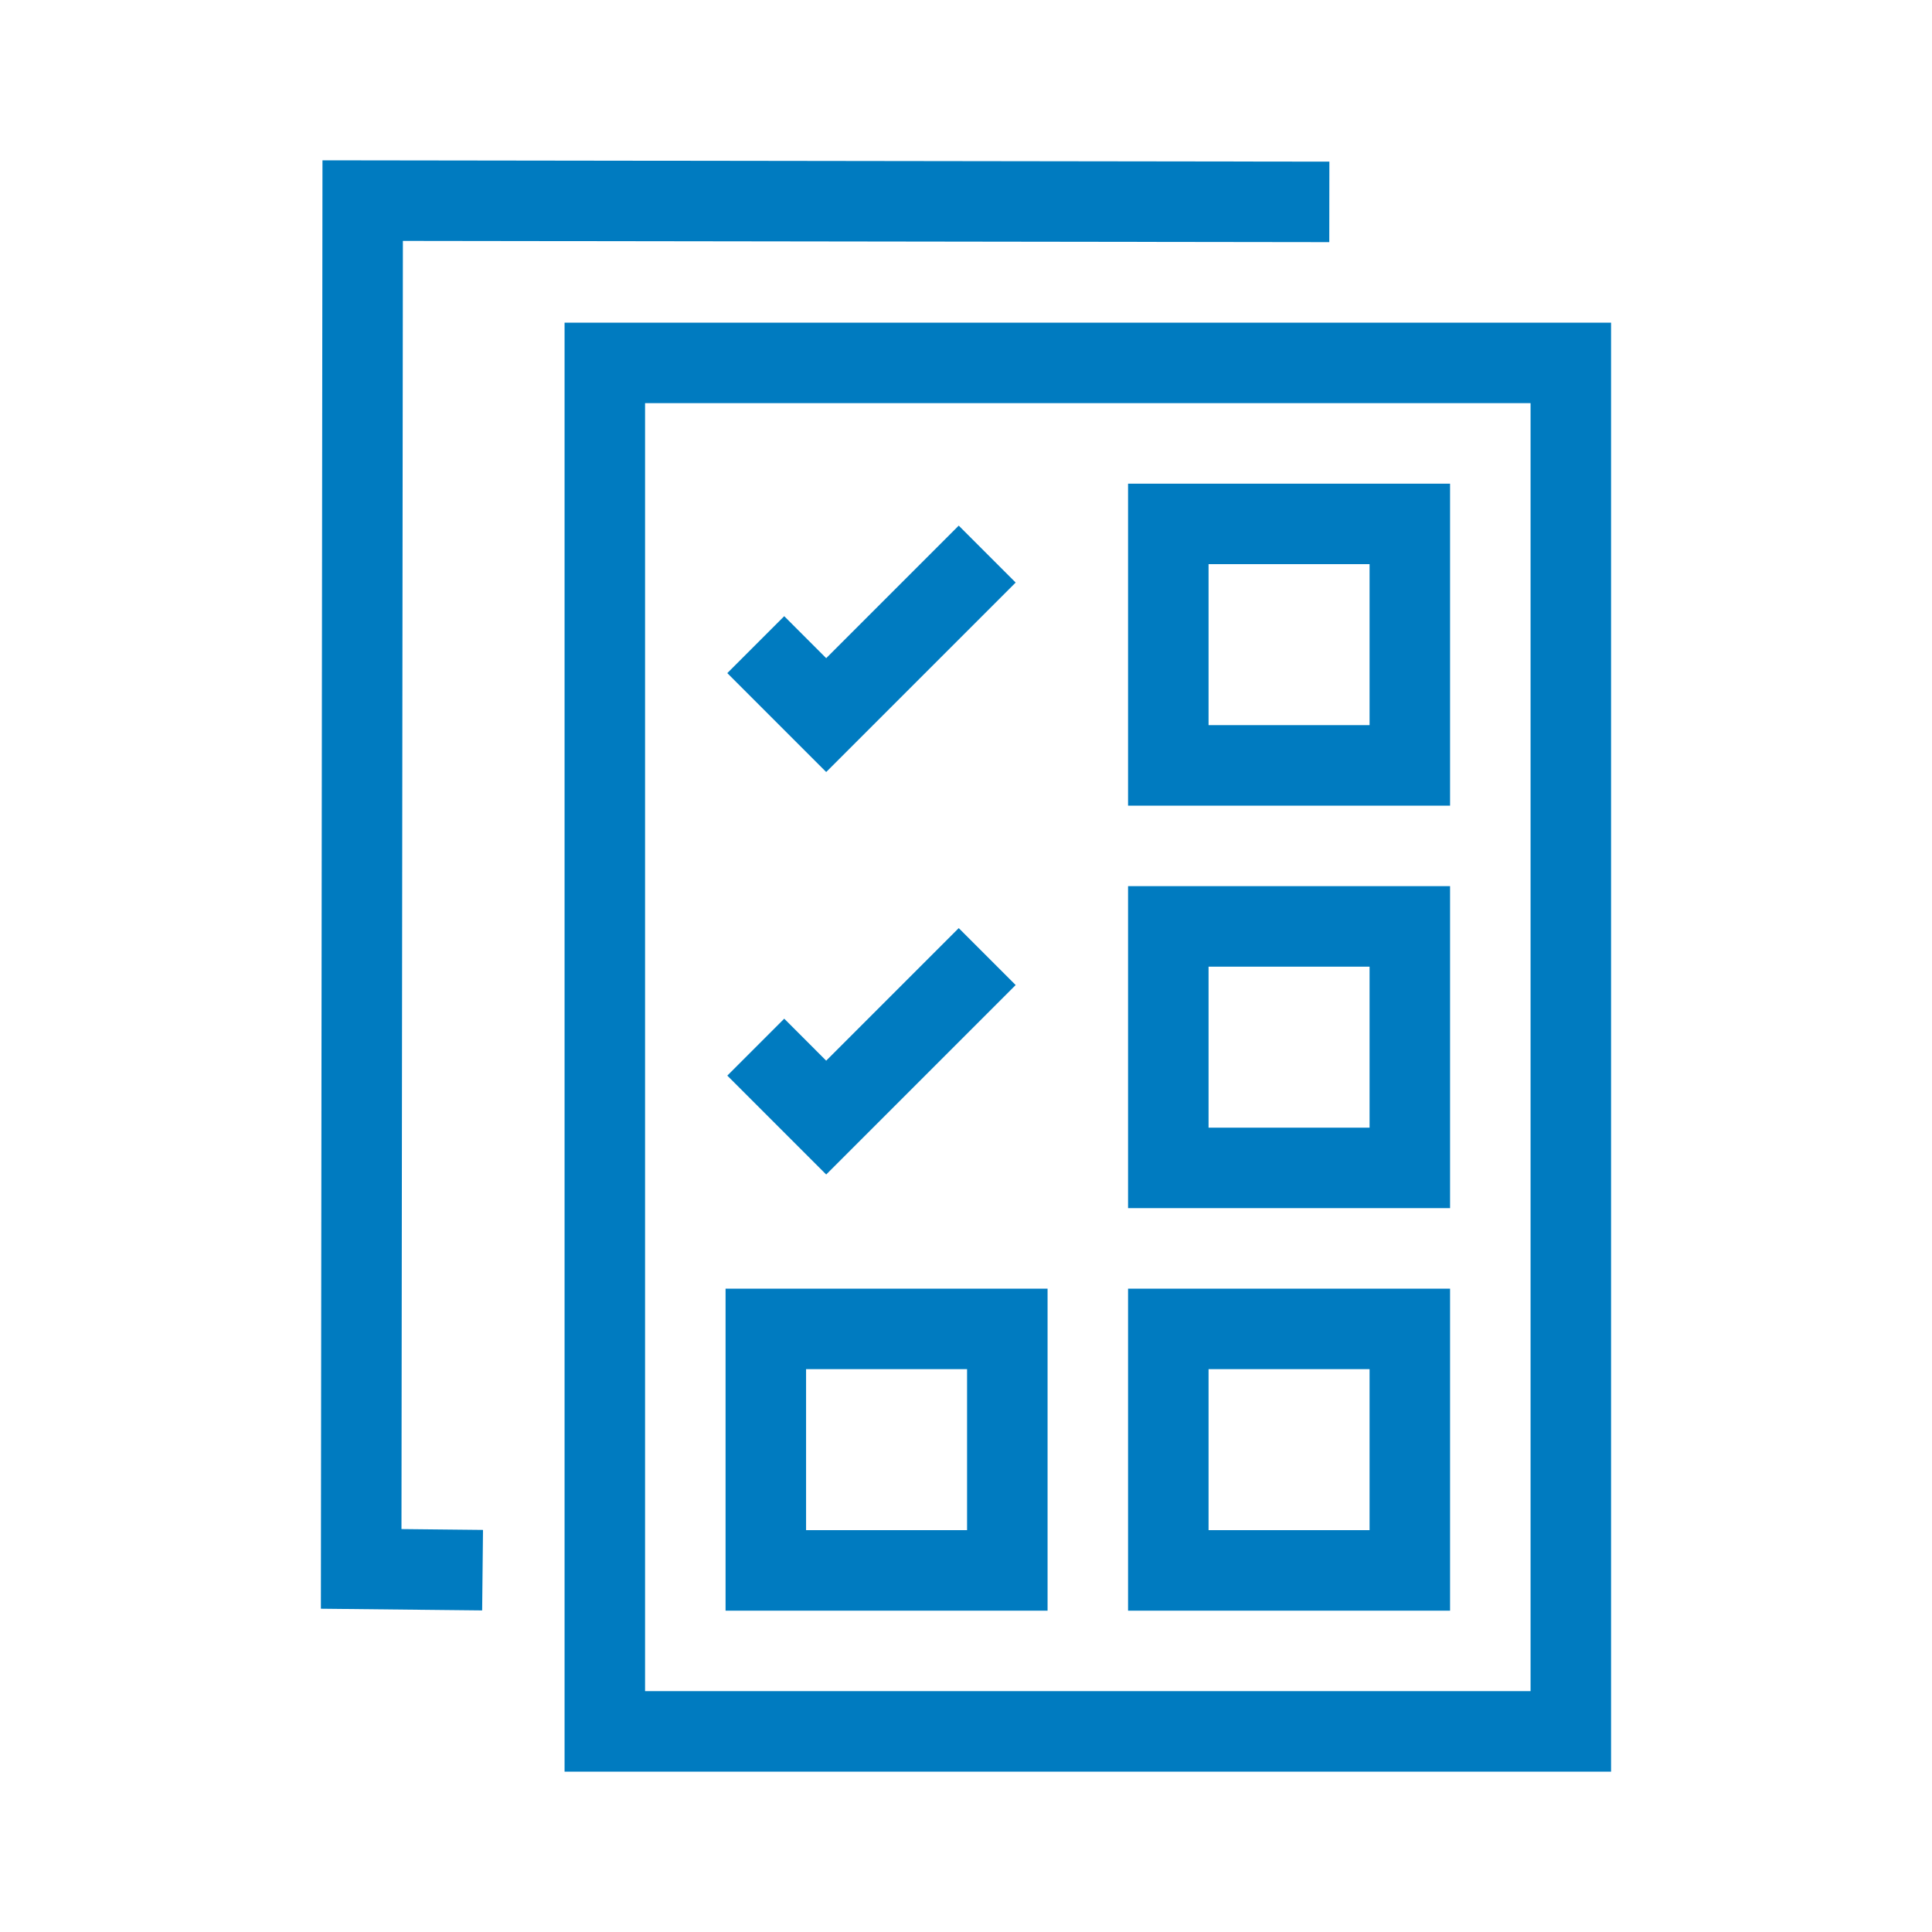 <?xml version="1.0" encoding="UTF-8"?>
<svg xmlns="http://www.w3.org/2000/svg" viewBox="0 0 192 192"><path d="M47.915 160.042l-16.026-.169.158-143.942 100.065.133-.01 8-92.064-.123-.14 128.016 8.102.085-.085 8zM160.106 32.064h-104v144h104v-144zm-96 8h88v128h-88v-128zm80 8h-32v32h32v-32zm-24 8h16v16h-16v-16zm24 32h-32v32h32v-32zm-24 8h16v16h-16v-16zm24 32h-32v32h32v-32zm-24 8h16v16h-16v-16zm-16-8h-32v32h32v-32zm-24 8h16v16h-16v-16zm20.83-38.171l-5.658-5.658-13.172 13.172-4.171-4.172-5.657 5.658 9.828 9.828 18.83-18.828zm0-40l-5.658-5.658-13.172 13.172-4.17-4.172-5.658 5.658 9.828 9.828 18.83-18.828z" style="fill: #007bc0;"/></svg>
